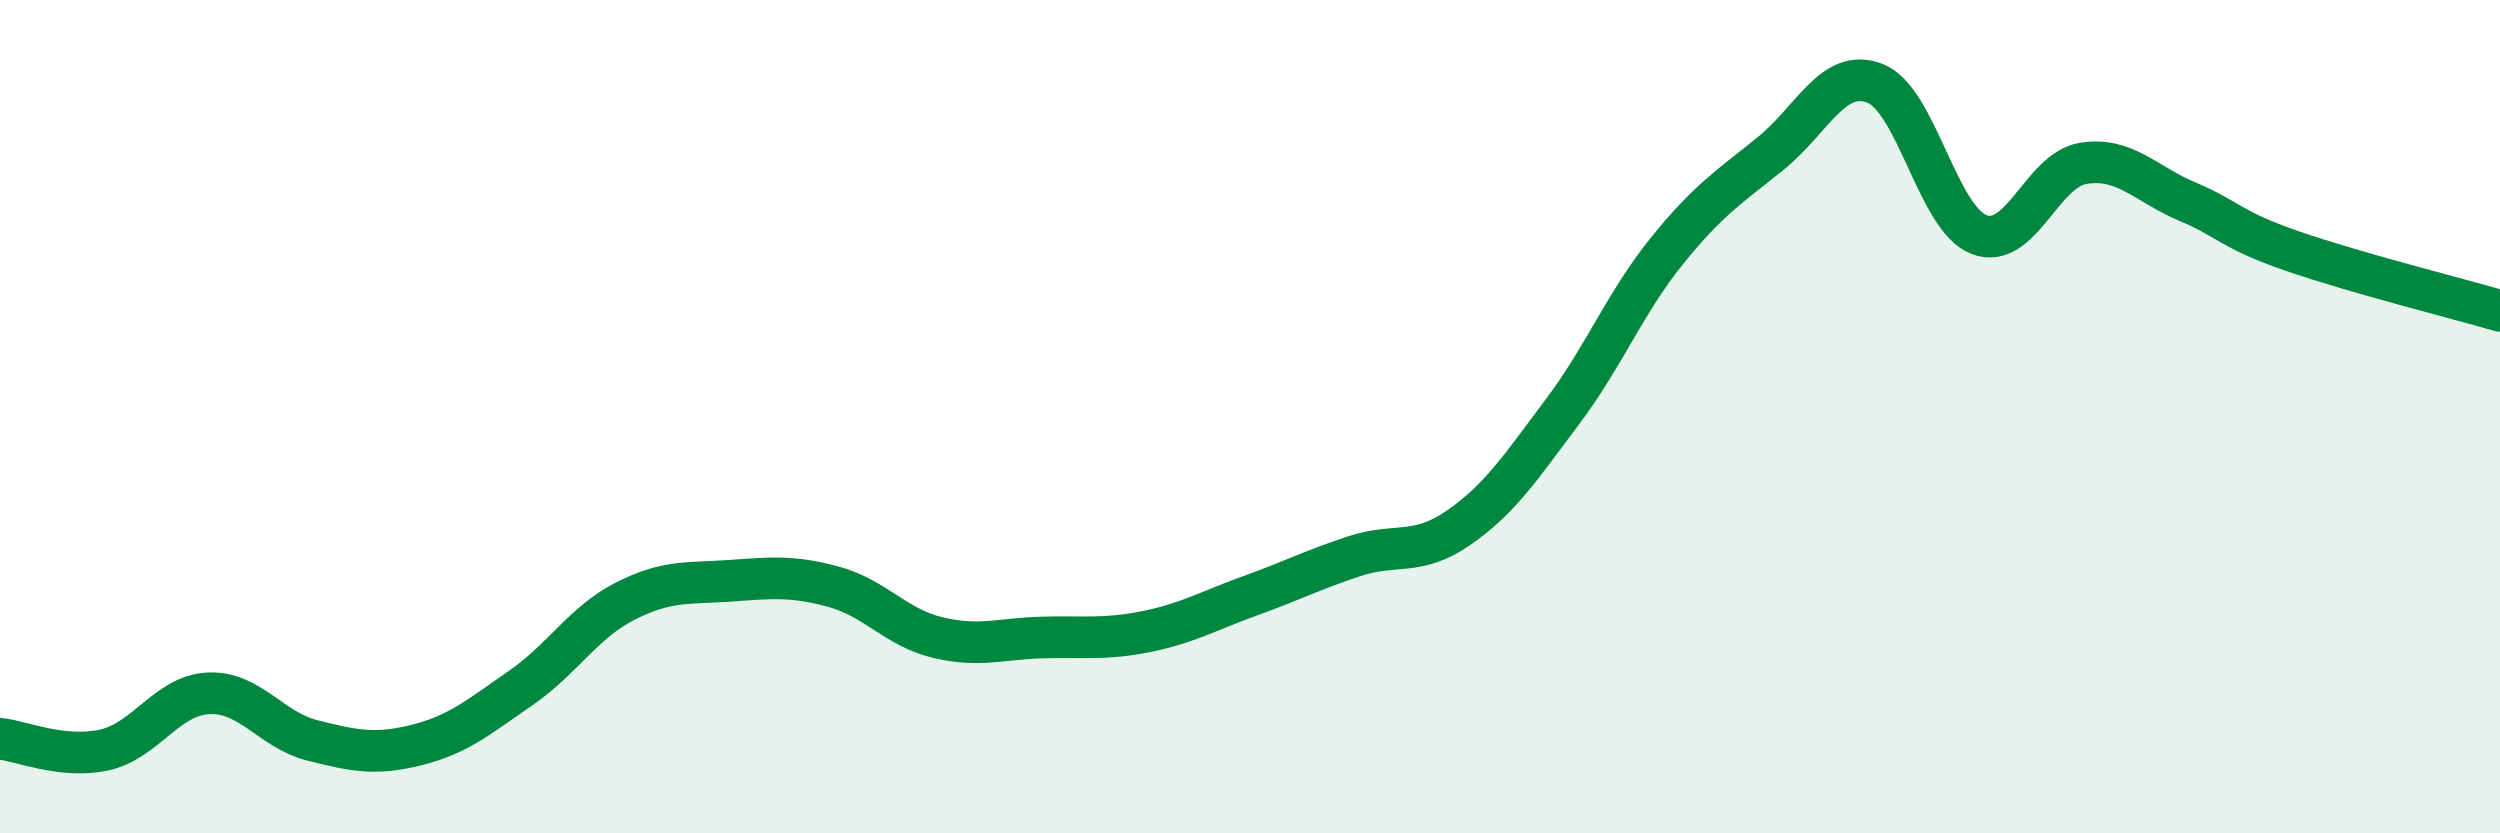 
    <svg width="60" height="20" viewBox="0 0 60 20" xmlns="http://www.w3.org/2000/svg">
      <path
        d="M 0,17.73 C 0.5,17.78 1.5,18.22 2.5,18 C 3.5,17.78 4,16.69 5,16.64 C 6,16.59 6.5,17.52 7.5,17.77 C 8.5,18.02 9,18.13 10,17.88 C 11,17.63 11.5,17.2 12.5,16.51 C 13.5,15.82 14,14.94 15,14.43 C 16,13.92 16.5,14.01 17.5,13.94 C 18.5,13.87 19,13.81 20,14.08 C 21,14.35 21.5,15.06 22.5,15.3 C 23.5,15.54 24,15.33 25,15.3 C 26,15.27 26.5,15.36 27.5,15.16 C 28.5,14.96 29,14.66 30,14.3 C 31,13.94 31.5,13.68 32.5,13.35 C 33.5,13.02 34,13.36 35,12.67 C 36,11.98 36.5,11.21 37.5,9.88 C 38.5,8.55 39,7.27 40,6.03 C 41,4.79 41.5,4.49 42.5,3.68 C 43.5,2.87 44,1.61 45,2 C 46,2.39 46.5,5.25 47.5,5.63 C 48.5,6.01 49,4.08 50,3.92 C 51,3.76 51.5,4.42 52.5,4.84 C 53.5,5.26 53.5,5.5 55,6.02 C 56.5,6.54 59,7.17 60,7.46L60 20L0 20Z"
        fill="#008740"
        opacity="0.1"
        stroke-linecap="round"
        stroke-linejoin="round"
      />
      <path
        d="M 0,17.73 C 0.5,17.78 1.5,18.22 2.5,18 C 3.5,17.78 4,16.69 5,16.64 C 6,16.59 6.5,17.52 7.5,17.77 C 8.5,18.02 9,18.13 10,17.88 C 11,17.63 11.5,17.2 12.5,16.51 C 13.5,15.82 14,14.94 15,14.43 C 16,13.92 16.5,14.01 17.5,13.94 C 18.5,13.87 19,13.81 20,14.08 C 21,14.35 21.5,15.06 22.5,15.3 C 23.5,15.54 24,15.33 25,15.3 C 26,15.27 26.5,15.36 27.5,15.16 C 28.5,14.96 29,14.66 30,14.3 C 31,13.94 31.5,13.68 32.5,13.35 C 33.5,13.02 34,13.36 35,12.67 C 36,11.98 36.5,11.21 37.5,9.88 C 38.5,8.55 39,7.27 40,6.03 C 41,4.79 41.5,4.49 42.5,3.68 C 43.5,2.87 44,1.61 45,2 C 46,2.39 46.5,5.25 47.5,5.63 C 48.5,6.01 49,4.08 50,3.92 C 51,3.76 51.5,4.42 52.5,4.84 C 53.5,5.26 53.5,5.5 55,6.02 C 56.5,6.54 59,7.17 60,7.46"
        stroke="#008740"
        stroke-width="1"
        fill="none"
        stroke-linecap="round"
        stroke-linejoin="round"
      />
    </svg>
  